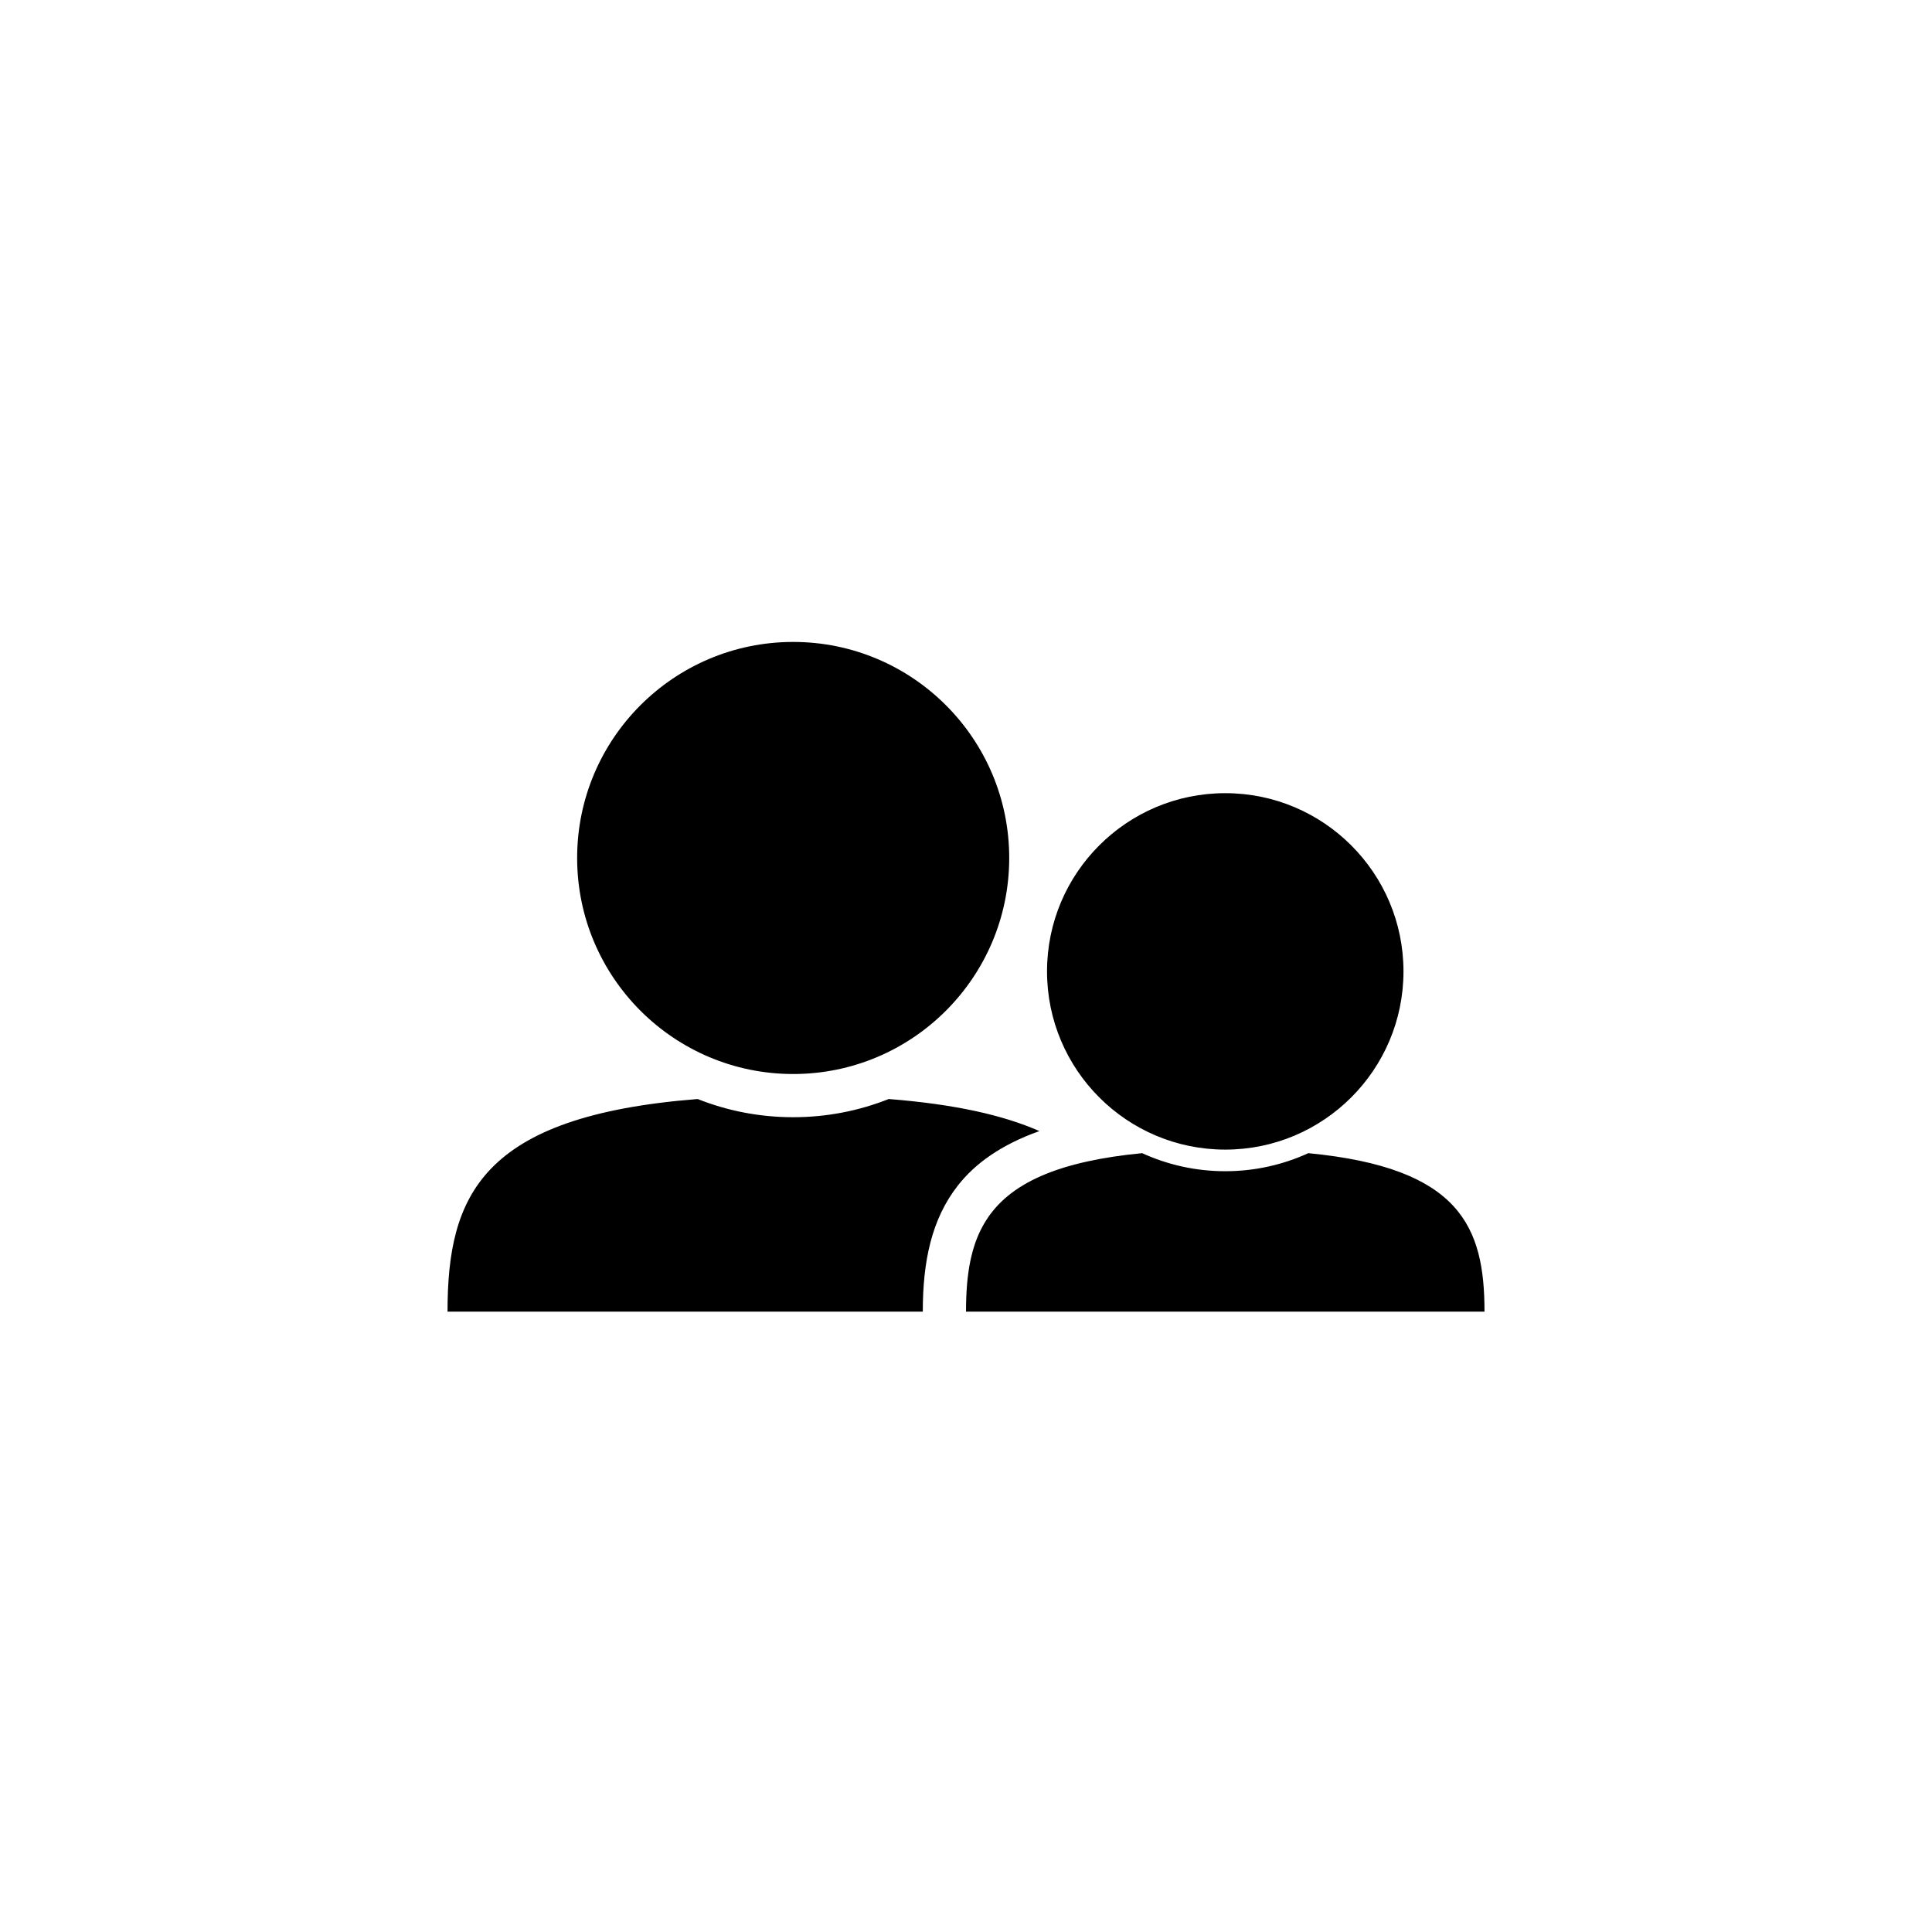 <?xml version="1.0" encoding="UTF-8"?>
<!-- Uploaded to: SVG Find, www.svgrepo.com, Generator: SVG Find Mixer Tools -->
<svg fill="#000000" width="800px" height="800px" version="1.1" viewBox="144 144 512 512" xmlns="http://www.w3.org/2000/svg">
 <path d="m388.55 491.6h-125.95c0-30.711 8.93-51.836 66.285-56.348 7.832 3.113 16.371 4.82 25.316 4.82 8.941 0 17.484-1.707 25.316-4.82 17.402 1.363 30.352 4.269 39.938 8.496-10.305 3.676-17.086 8.668-21.586 14.402-7.008 8.91-9.32 20.164-9.32 33.449zm43.719-39.824c4.246-0.93 9.023-1.66 14.414-2.176 6.711 3.066 14.164 4.785 22.02 4.785s15.309-1.719 22.02-4.785c40.293 3.883 46.684 19.523 46.684 42h-137.4v-0.984l0.012-0.586v-0.25l0.008-0.473 0.012-0.457 0.012-0.422 0.012-0.438 0.023-0.457 0.023-0.445 0.012-0.414 0.023-0.434 0.047-0.629 0.02-0.414 0.059-0.723 0.047-0.57 0.043-0.414 0.07-0.719 0.07-0.539 0.055-0.469 0.094-0.652 0.066-0.516 0.082-0.504 0.102-0.621 0.094-0.48 0.078-0.434 0.117-0.551 0.078-0.387 0.094-0.414 0.137-0.551 0.148-0.582 0.102-0.414 0.148-0.523 0.137-0.438 0.105-0.332 0.137-0.422 0.172-0.527 0.113-0.32 0.16-0.414 0.195-0.516 0.125-0.309 0.172-0.41 0.172-0.402 0.184-0.402c0.035-0.066 0.07-0.137 0.094-0.203l0.195-0.391 0.191-0.402 0.047-0.066c0.102-0.219 0.219-0.438 0.332-0.641l0.207-0.367 0.09-0.16c0.16-0.273 0.309-0.539 0.48-0.801l0.219-0.344c0.207-0.309 0.414-0.629 0.629-0.941l0.23-0.32c0.23-0.309 0.457-0.617 0.699-0.914l0.125-0.16c3.641-4.5 9.047-8.176 16.945-10.891 0.621-0.207 1.25-0.41 1.891-0.617l0.309-0.094c0.469-0.137 0.938-0.273 1.422-0.41l0.422-0.113 0.504-0.141 0.527-0.137c0.113-0.035 0.227-0.055 0.355-0.09l0.344-0.094 0.719-0.172 0.539-0.125 0.551-0.125 0.367-0.082zm36.434-97.578c26.074 0 47.234 21.16 47.234 47.23 0 26.07-21.16 47.23-47.234 47.23-26.07 0-47.23-21.16-47.23-47.23 0-26.07 21.16-47.23 47.23-47.23zm-114.5-40.078c31.602 0 57.25 25.648 57.25 57.25 0 31.605-25.648 57.254-57.25 57.254-31.605 0-57.254-25.648-57.254-57.254 0-31.602 25.648-57.25 57.254-57.25z" fill-rule="evenodd"/>
</svg>